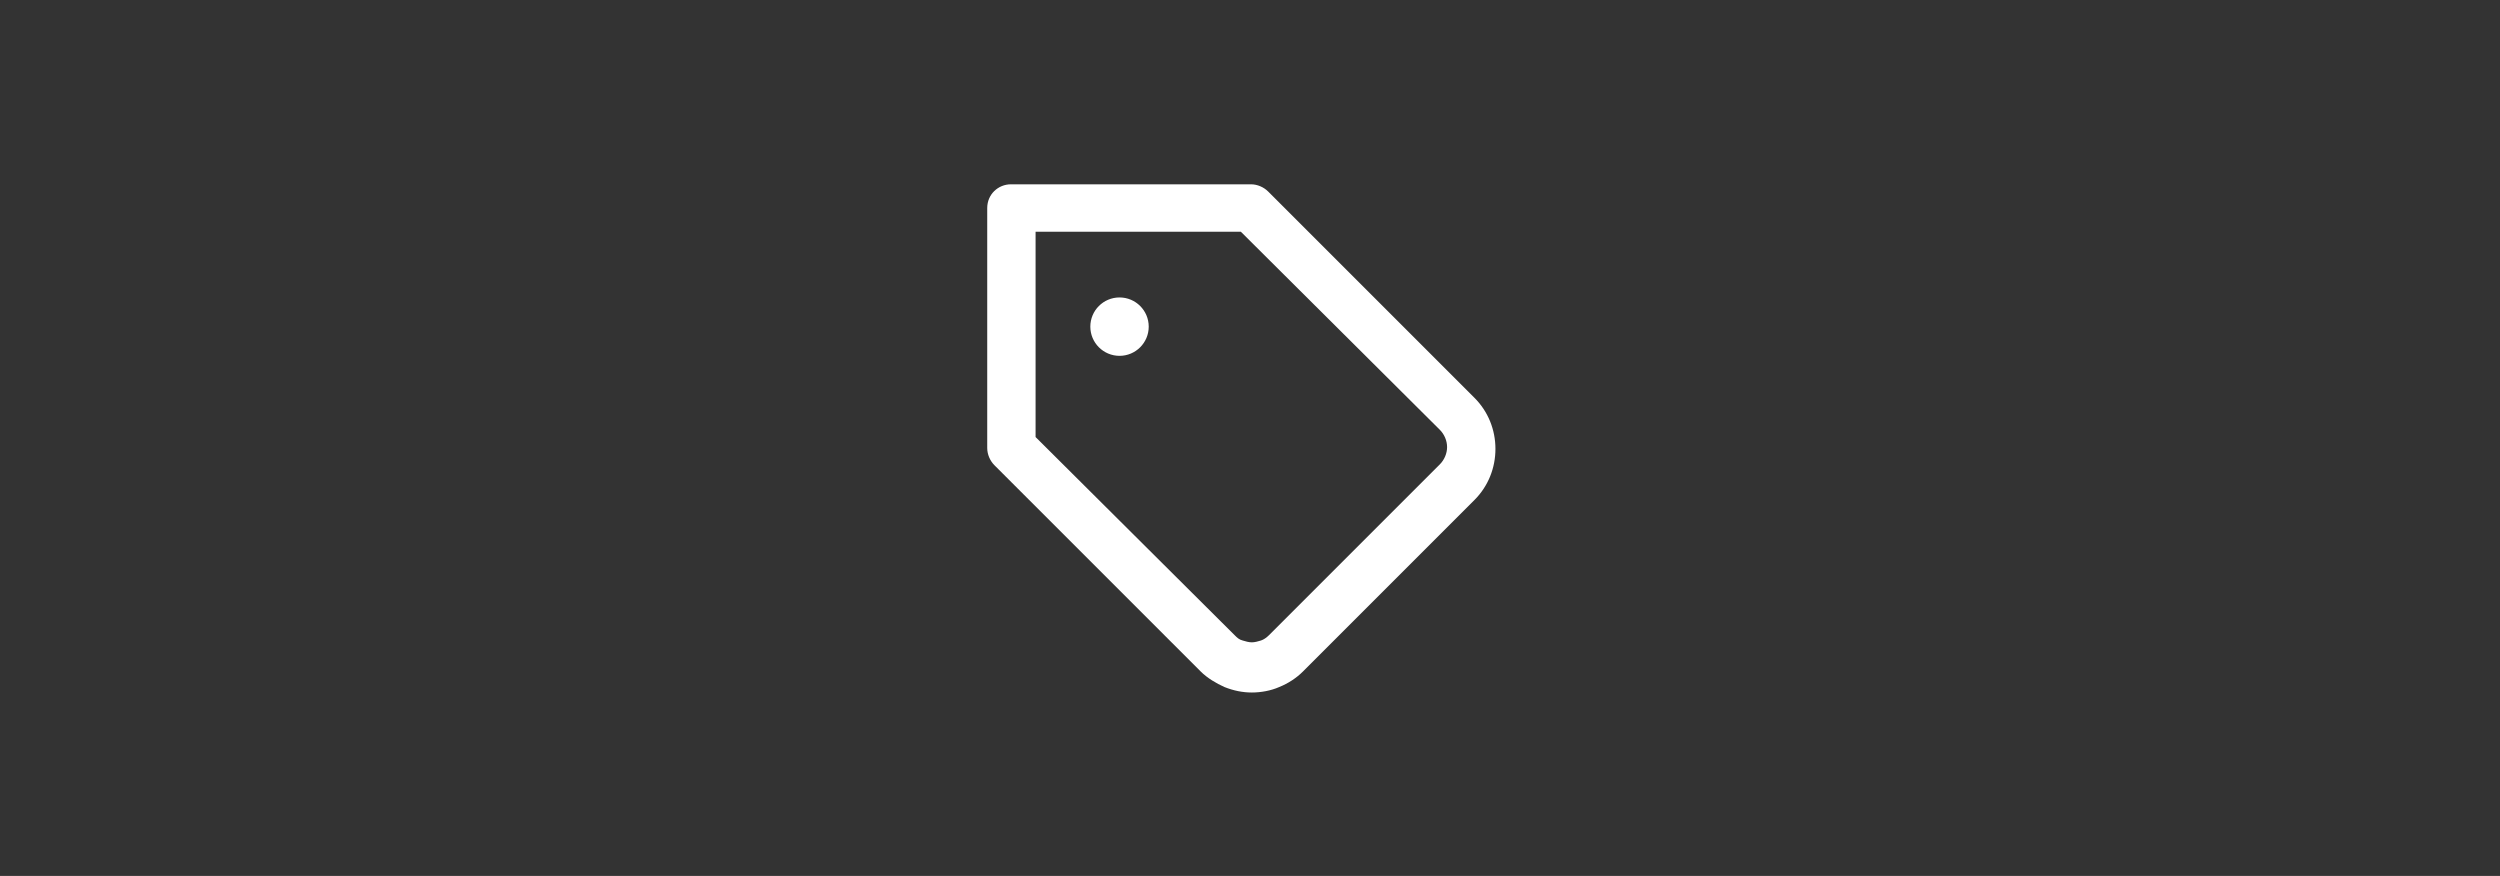 <?xml version="1.0" encoding="utf-8"?>
<!-- Generator: Adobe Illustrator 28.0.0, SVG Export Plug-In . SVG Version: 6.00 Build 0)  -->
<svg version="1.1" id="Layer_1" xmlns="http://www.w3.org/2000/svg" xmlns:xlink="http://www.w3.org/1999/xlink" x="0px" y="0px"
	 viewBox="0 0 274 96" style="enable-background:new 0 0 274 96;" xml:space="preserve">
<rect x="0" y="0" width="274" height="96" fill="#333333" stroke="none"/>
<style type="text/css">
	.st0{fill-rule:evenodd;clip-rule:evenodd;fill:url(#SVGID_1_);}
	.st1{fill-rule:evenodd;clip-rule:evenodd;fill:url(#SVGID_00000027567581811039667440000002883784880974280895_);}
	.st2{fill-rule:evenodd;clip-rule:evenodd;fill:url(#SVGID_00000083793675094685955410000015539685281700020141_);}
	.st3{fill-rule:evenodd;clip-rule:evenodd;fill:url(#SVGID_00000183240486917396848590000013109010569590765732_);}
	.st4{fill-rule:evenodd;clip-rule:evenodd;fill:url(#SVGID_00000121961440910304861010000012871007397256699777_);}
	.st5{fill-rule:evenodd;clip-rule:evenodd;fill:url(#SVGID_00000060750713525587740810000009658295001753494960_);}
	.st6{fill-rule:evenodd;clip-rule:evenodd;fill:url(#SVGID_00000119077385938958394770000009600791034508279988_);}
	.st7{fill-rule:evenodd;clip-rule:evenodd;fill:url(#SVGID_00000049911501825140464880000003900462271943849893_);}
	.st8{fill-rule:evenodd;clip-rule:evenodd;fill:url(#SVGID_00000152235725078765619070000009393466180886635187_);}
	.st9{fill-rule:evenodd;clip-rule:evenodd;fill:url(#SVGID_00000181800974006505036690000001395639475132002703_);}
	.st10{fill-rule:evenodd;clip-rule:evenodd;fill:url(#SVGID_00000164489366138535756830000012092100600946722701_);}
	.st11{fill:#FFFFFF;}
	.st12{fill-rule:evenodd;clip-rule:evenodd;fill:none;stroke:#FFFFFF;stroke-miterlimit:10;}
	.st13{fill-rule:evenodd;clip-rule:evenodd;fill:#FFFFFF;}
	.st14{fill:none;stroke:#FFFFFF;stroke-width:2;stroke-miterlimit:10;}
	.st15{fill:none;stroke:#FFFFFF;stroke-width:2;stroke-linecap:round;stroke-linejoin:round;stroke-dasharray:1,3;}
	.st16{fill-rule:evenodd;clip-rule:evenodd;fill:url(#SVGID_00000089576528353855475510000008309143454746727061_);}
	.st17{fill-rule:evenodd;clip-rule:evenodd;fill:url(#SVGID_00000129905792517081893750000012406295573676836785_);}
	.st18{fill-rule:evenodd;clip-rule:evenodd;fill:url(#SVGID_00000150063393419487720110000013051399082374617276_);}
	.st19{fill-rule:evenodd;clip-rule:evenodd;fill:url(#SVGID_00000124126522402542964220000016082786538398738853_);}
	.st20{fill-rule:evenodd;clip-rule:evenodd;fill:url(#SVGID_00000167389680249336169040000018427539877628090275_);}
	.st21{fill-rule:evenodd;clip-rule:evenodd;fill:url(#SVGID_00000132797702638532496470000006016588280862483127_);}
	.st22{fill-rule:evenodd;clip-rule:evenodd;fill:url(#SVGID_00000008852035647975557650000001548869966317203624_);}
	.st23{fill-rule:evenodd;clip-rule:evenodd;fill:url(#SVGID_00000132808742542621309550000017309359558666352302_);}
	.st24{fill-rule:evenodd;clip-rule:evenodd;fill:url(#SVGID_00000126316754778867549980000015654595626922125197_);}
	.st25{fill-rule:evenodd;clip-rule:evenodd;fill:#2B3337;stroke:#FFFFFF;stroke-width:2;}
	.st26{fill-rule:evenodd;clip-rule:evenodd;fill:url(#SVGID_00000163071316880405464020000017465957585781901221_);}
	.st27{fill-rule:evenodd;clip-rule:evenodd;fill:url(#SVGID_00000026121597036018309450000011885192352375591570_);}
	.st28{fill-rule:evenodd;clip-rule:evenodd;fill:url(#SVGID_00000168801704522011589970000012280148455587263399_);}
	.st29{fill-rule:evenodd;clip-rule:evenodd;fill:url(#SVGID_00000071547536609374424940000006607365609162266549_);}
	.st30{fill-rule:evenodd;clip-rule:evenodd;fill:url(#SVGID_00000103963685350117287310000006582135182788881589_);}
	.st31{fill-rule:evenodd;clip-rule:evenodd;fill:url(#SVGID_00000016774882392798475180000002574239620850841503_);}
	.st32{fill-rule:evenodd;clip-rule:evenodd;fill:url(#SVGID_00000074442551798868541360000018327042890282078369_);}
	.st33{fill-rule:evenodd;clip-rule:evenodd;fill:url(#SVGID_00000173883475625174860550000002555839781920331962_);}
	.st34{fill-rule:evenodd;clip-rule:evenodd;fill:url(#SVGID_00000115509500662259011520000007568046079013278121_);}
	.st35{fill-rule:evenodd;clip-rule:evenodd;fill:url(#SVGID_00000052077001180986594540000014819306191020648120_);}
	.st36{fill:none;stroke:url(#SVGID_00000152984397733203180040000004696250641568658065_);stroke-width:4;stroke-miterlimit:10;}
	.st37{fill-rule:evenodd;clip-rule:evenodd;fill:url(#SVGID_00000058565906376419211790000012771208688906779537_);}
	.st38{fill-rule:evenodd;clip-rule:evenodd;fill:url(#SVGID_00000080921519516031377300000010822775777175797674_);}
	.st39{fill-rule:evenodd;clip-rule:evenodd;fill:url(#SVGID_00000017495281224721761550000013804384330330541987_);}
	.st40{fill-rule:evenodd;clip-rule:evenodd;fill:url(#SVGID_00000167385079033370062880000010107723960430523010_);}
	.st41{fill-rule:evenodd;clip-rule:evenodd;fill:url(#SVGID_00000021814513260377576230000001854081730580928659_);}
	.st42{fill-rule:evenodd;clip-rule:evenodd;fill:url(#SVGID_00000124159776431226005810000000303679579368970664_);}
	.st43{fill-rule:evenodd;clip-rule:evenodd;fill:url(#SVGID_00000144322531762969559050000001766358375617340090_);}
	.st44{fill-rule:evenodd;clip-rule:evenodd;fill:url(#SVGID_00000149371961592406235420000012730825293396016007_);}
	.st45{fill-rule:evenodd;clip-rule:evenodd;fill:url(#SVGID_00000023266139676073184000000004141203144399848891_);}
	.st46{fill-rule:evenodd;clip-rule:evenodd;fill:url(#SVGID_00000065055479140871518040000009001390798768425109_);}
	.st47{fill:none;stroke:#FFFFFF;stroke-width:4;stroke-miterlimit:10;}
	.st48{fill-rule:evenodd;clip-rule:evenodd;fill:url(#SVGID_00000011021314729833049510000007142263184050447250_);}
	.st49{fill:none;stroke:url(#SVGID_00000005970099690449428130000010943071880374029480_);stroke-width:4;stroke-miterlimit:10;}
	.st50{fill-rule:evenodd;clip-rule:evenodd;fill:url(#SVGID_00000080167598652828357760000001865099590771232439_);}
	.st51{fill-rule:evenodd;clip-rule:evenodd;fill:url(#SVGID_00000098910181215105809040000018204011444559760775_);}
	.st52{fill-rule:evenodd;clip-rule:evenodd;fill:url(#SVGID_00000116208539389286217060000004096086094362823564_);}
	.st53{fill-rule:evenodd;clip-rule:evenodd;fill:url(#SVGID_00000153694140571376573740000010541723481120201354_);}
	.st54{fill-rule:evenodd;clip-rule:evenodd;fill:url(#SVGID_00000039109564576426504710000014447638326092813452_);}
	.st55{fill-rule:evenodd;clip-rule:evenodd;fill:url(#SVGID_00000050653299550118739560000002921124953341080451_);}
	.st56{fill-rule:evenodd;clip-rule:evenodd;fill:url(#SVGID_00000127015544461605713120000001227560839862256532_);}
	.st57{fill-rule:evenodd;clip-rule:evenodd;fill:url(#SVGID_00000002359990025831322690000005334433558928199554_);}
	.st58{fill-rule:evenodd;clip-rule:evenodd;fill:url(#SVGID_00000086691327672851355810000012262025199885371317_);}
	.st59{fill-rule:evenodd;clip-rule:evenodd;fill:url(#SVGID_00000030482646940915832510000017464631269341398426_);}
	.st60{fill:none;stroke:url(#SVGID_00000141450531193075203590000011804434495328769196_);stroke-width:4;stroke-miterlimit:10;}
	.st61{fill-rule:evenodd;clip-rule:evenodd;fill:url(#SVGID_00000000208988514452154880000015785717804743877300_);}
	.st62{fill-rule:evenodd;clip-rule:evenodd;fill:url(#SVGID_00000139980301898694741890000002672731570650012862_);}
	.st63{fill-rule:evenodd;clip-rule:evenodd;fill:url(#SVGID_00000000201720973278365230000005723288843646544574_);}
	.st64{fill-rule:evenodd;clip-rule:evenodd;fill:url(#SVGID_00000057134813124847450490000011265365329992574388_);}
	.st65{fill-rule:evenodd;clip-rule:evenodd;fill:url(#SVGID_00000176760555524960804370000009833294521326343838_);}
	.st66{fill-rule:evenodd;clip-rule:evenodd;fill:url(#SVGID_00000057145960627054984410000015927241668193309626_);}
	.st67{fill-rule:evenodd;clip-rule:evenodd;fill:url(#SVGID_00000039823670047214432030000011522542961865559182_);}
	.st68{fill-rule:evenodd;clip-rule:evenodd;fill:url(#SVGID_00000119080194579689381480000013193915807871899544_);}
	.st69{fill-rule:evenodd;clip-rule:evenodd;fill:url(#SVGID_00000079456035390147104820000018212320797638079163_);}
	.st70{fill:#91999D;}
	.st71{fill-rule:evenodd;clip-rule:evenodd;fill:url(#SVGID_00000078010880584368548180000001951301768783257483_);}
	.st72{fill-rule:evenodd;clip-rule:evenodd;fill:url(#SVGID_00000018220540589386609870000005480091259278601908_);}
	.st73{fill-rule:evenodd;clip-rule:evenodd;fill:url(#SVGID_00000029759427963496159970000011401991926127154588_);}
	.st74{fill-rule:evenodd;clip-rule:evenodd;fill:url(#SVGID_00000115514769615789068820000010248516743999515571_);}
	.st75{fill-rule:evenodd;clip-rule:evenodd;fill:url(#SVGID_00000121966025809153638700000015054965005983095453_);}
	.st76{fill-rule:evenodd;clip-rule:evenodd;fill:url(#SVGID_00000059989004877697203620000017514876831108850347_);}
	.st77{fill-rule:evenodd;clip-rule:evenodd;fill:url(#SVGID_00000052086690404620138160000012050466878290585498_);}
	.st78{fill-rule:evenodd;clip-rule:evenodd;fill:url(#SVGID_00000110456506517791977800000000504446837916760725_);}
	.st79{fill-rule:evenodd;clip-rule:evenodd;fill:url(#SVGID_00000176017143773458941880000000492452850113166759_);}
	.st80{fill-rule:evenodd;clip-rule:evenodd;fill:url(#SVGID_00000137126871763082801000000012145048708170223021_);}
	.st81{fill-rule:evenodd;clip-rule:evenodd;fill:url(#SVGID_00000016069402435821972770000017699668216600139194_);}
	.st82{display:none;}
	.st83{display:inline;}
	.st84{fill:#3A444A;}
	.st85{clip-path:url(#SVGID_00000180332220441372202970000008929101922916342441_);}
	.st86{clip-path:url(#SVGID_00000003808315750722918190000000930215077093166483_);}
	.st87{clip-path:url(#SVGID_00000023243600941235614970000003686817799120306822_);}
	.st88{clip-path:url(#SVGID_00000111908625192907301570000012549214537009842344_);}
	.st89{clip-path:url(#SVGID_00000146474136755822793260000005907705495841170069_);}
	.st90{clip-path:url(#SVGID_00000117676017844132604960000002241872851167272609_);}
	.st91{clip-path:url(#SVGID_00000155134576504684583890000004915829037681981880_);}
	.st92{clip-path:url(#SVGID_00000087407585384803229770000017963406371067218334_);}
	.st93{clip-path:url(#SVGID_00000072978625234426617610000009106807479675959437_);}
	.st94{clip-path:url(#SVGID_00000129181073553792384590000010874537243578424965_);}
	.st95{clip-path:url(#SVGID_00000108271724935728712730000005354324636046150062_);}
	.st96{clip-path:url(#SVGID_00000165194091706573642470000006714103652400946829_);}
	.st97{clip-path:url(#SVGID_00000023278910344690969410000000844646411106347937_);}
	.st98{clip-path:url(#SVGID_00000134970912055438413640000004196444493547080379_);}
	.st99{clip-path:url(#SVGID_00000090270053942463894030000003691937614549312394_);}
	.st100{clip-path:url(#SVGID_00000150070436877564792770000009082667987624823435_);}
	.st101{clip-path:url(#SVGID_00000062880990453066235740000003062436354486570885_);}
	.st102{clip-path:url(#SVGID_00000016074736652267507060000014901041953302703244_);}
	.st103{clip-path:url(#SVGID_00000057130450767547047670000013056481875928262040_);}
	.st104{clip-path:url(#SVGID_00000072250946866673096770000011599433192574910087_);}
	.st105{clip-path:url(#SVGID_00000116949800030038174440000001341036478160697986_);}
	.st106{clip-path:url(#SVGID_00000103230606924539516520000003520722728909964989_);}
	.st107{clip-path:url(#SVGID_00000114767525319568976220000011057643760943445681_);}
	.st108{clip-path:url(#SVGID_00000100343577010627082610000013599555345893277094_);}
	.st109{clip-path:url(#SVGID_00000164487257896078706550000001781971135615022782_);}
	.st110{clip-path:url(#SVGID_00000083075082355557498690000017757217205675133588_);}
	.st111{clip-path:url(#SVGID_00000085938350453330887190000012222055133921065379_);}
	.st112{clip-path:url(#SVGID_00000088125502258346605510000015950576716926563216_);}
	.st113{clip-path:url(#SVGID_00000022521500952068017030000017638093494107117747_);}
	.st114{fill-rule:evenodd;clip-rule:evenodd;fill:url(#SVGID_00000054962144919288209980000000571580178485750402_);}
	.st115{fill-rule:evenodd;clip-rule:evenodd;fill:url(#SVGID_00000078006145419729672980000015735743896215910533_);}
	.st116{fill-rule:evenodd;clip-rule:evenodd;fill:url(#SVGID_00000088121839892645330870000006830894789276965034_);}
	.st117{fill-rule:evenodd;clip-rule:evenodd;fill:url(#SVGID_00000047758159948889727190000017814774621939827365_);}
	.st118{fill-rule:evenodd;clip-rule:evenodd;fill:url(#SVGID_00000136413256523371601690000001183426750944813459_);}
	.st119{fill:none;stroke:#FFFFFF;stroke-width:2.32;stroke-linecap:round;stroke-linejoin:round;}
	.st120{fill-rule:evenodd;clip-rule:evenodd;fill:url(#SVGID_00000142162349363189391660000012910719914787386529_);}
	.st121{fill:none;stroke:#FFFFFF;stroke-width:1.44;stroke-miterlimit:10;}
	.st122{fill:none;stroke:#FFFFFF;stroke-width:3;stroke-linecap:round;stroke-linejoin:round;stroke-miterlimit:10;}
	.st123{fill:none;stroke:#FFFFFF;stroke-width:2.885;stroke-linecap:round;stroke-linejoin:round;stroke-miterlimit:10;}
	.st124{fill:none;stroke:#FFFFFF;stroke-width:2.93;stroke-linecap:round;stroke-linejoin:round;stroke-miterlimit:10;}
	.st125{fill:none;stroke:#FFFFFF;stroke-width:1.599;stroke-miterlimit:10;}
</style>
<g>
	<g>
		<g>
			<g>
				<g>
					<path class="st13" d="M108.2,22.8c0-1.5,1.2-2.6,2.6-2.6h26.3c0.7,0,1.4,0.3,1.9,0.8l22.6,22.6c1.5,1.5,2.3,3.5,2.3,5.6
						c0,2.1-0.8,4.1-2.3,5.6l-1.9-1.9l1.9,1.9l-18.8,18.8l0,0c-0.7,0.7-1.6,1.3-2.6,1.7c-0.9,0.4-2,0.6-3,0.6s-2-0.2-3-0.6
						c-0.9-0.4-1.9-1-2.6-1.7l0,0L109,51c-0.5-0.5-0.8-1.2-0.8-1.9V22.8z M157.8,50.9L157.8,50.9c0.5-0.5,0.8-1.2,0.8-1.9
						s-0.3-1.4-0.8-1.9l0,0L136,25.4h-22.5v22.5l21.8,21.7l0,0c0.3,0.3,0.5,0.5,0.9,0.6c0.3,0.1,0.7,0.2,1,0.2c0.3,0,0.7-0.1,1-0.2
						c0.3-0.1,0.6-0.3,0.9-0.6L157.8,50.9z"/>
				</g>
			</g>
		</g>
		<circle class="st13" cx="122.7" cy="35.8" r="3.2"/>
	</g>
</g>
</svg>

